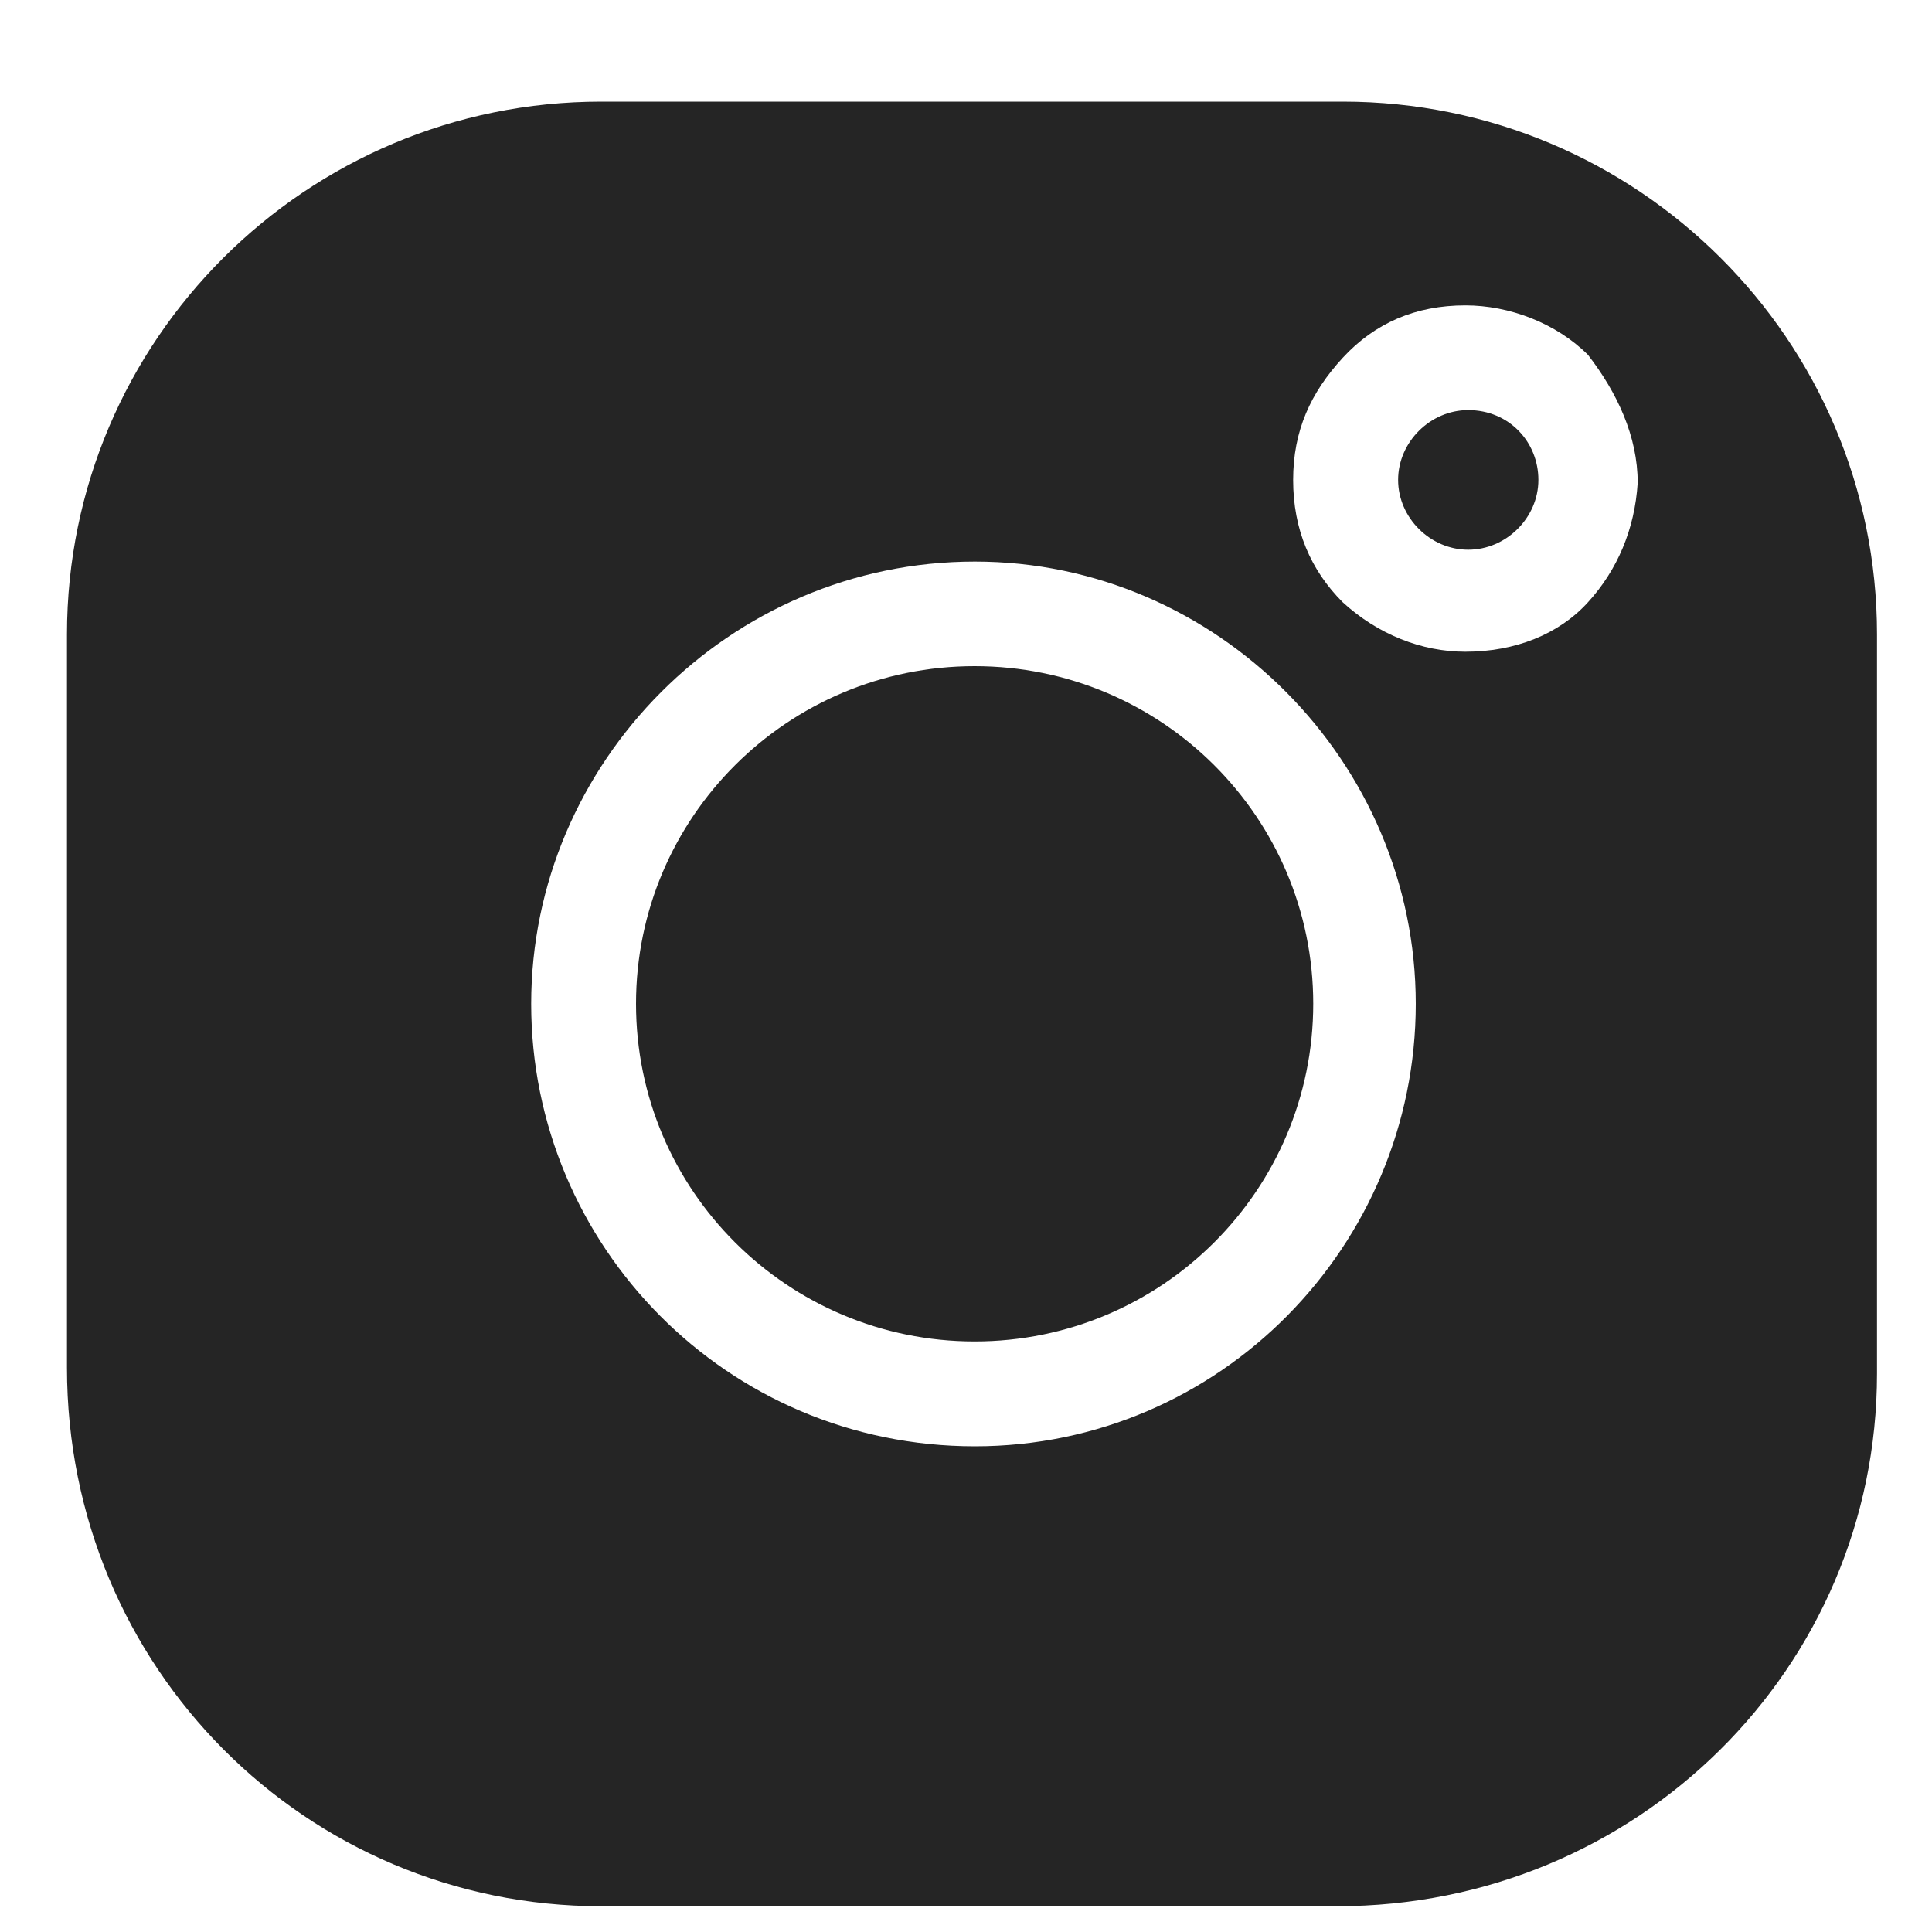 <svg width="15" height="15" viewBox="0 0 15 15" fill="none" xmlns="http://www.w3.org/2000/svg">
<path d="M7.567 10.415C9.019 10.415 10.196 9.241 10.196 7.793C10.196 6.346 9.019 5.172 7.567 5.172C6.115 5.172 4.938 6.346 4.938 7.793C4.938 9.241 6.115 10.415 7.567 10.415Z" fill="#252525"/>
<path d="M10.425 0.789H4.668C2.378 0.789 0.52 2.642 0.52 4.925V10.619C0.52 12.947 2.378 14.8 4.668 14.8H10.38C12.715 14.8 14.573 12.947 14.573 10.664V4.925C14.573 2.642 12.715 0.789 10.425 0.789ZM7.569 11.229C5.642 11.229 4.124 9.67 4.124 7.794C4.124 5.919 5.665 4.36 7.569 4.36C9.451 4.36 10.992 5.919 10.992 7.794C10.992 9.67 9.473 11.229 7.569 11.229ZM12.329 4.676C12.103 4.925 11.763 5.06 11.377 5.06C11.037 5.06 10.697 4.925 10.425 4.676C10.176 4.427 10.04 4.111 10.04 3.727C10.04 3.343 10.176 3.049 10.425 2.778C10.675 2.507 10.992 2.371 11.377 2.371C11.717 2.371 12.08 2.507 12.329 2.755C12.556 3.049 12.715 3.388 12.715 3.749C12.692 4.111 12.556 4.427 12.329 4.676Z" fill="#252525"/>
<path d="M11.399 3.184C11.105 3.184 10.855 3.432 10.855 3.726C10.855 4.02 11.105 4.268 11.399 4.268C11.694 4.268 11.944 4.02 11.944 3.726C11.944 3.432 11.717 3.184 11.399 3.184Z" fill="#252525"/>
</svg>
